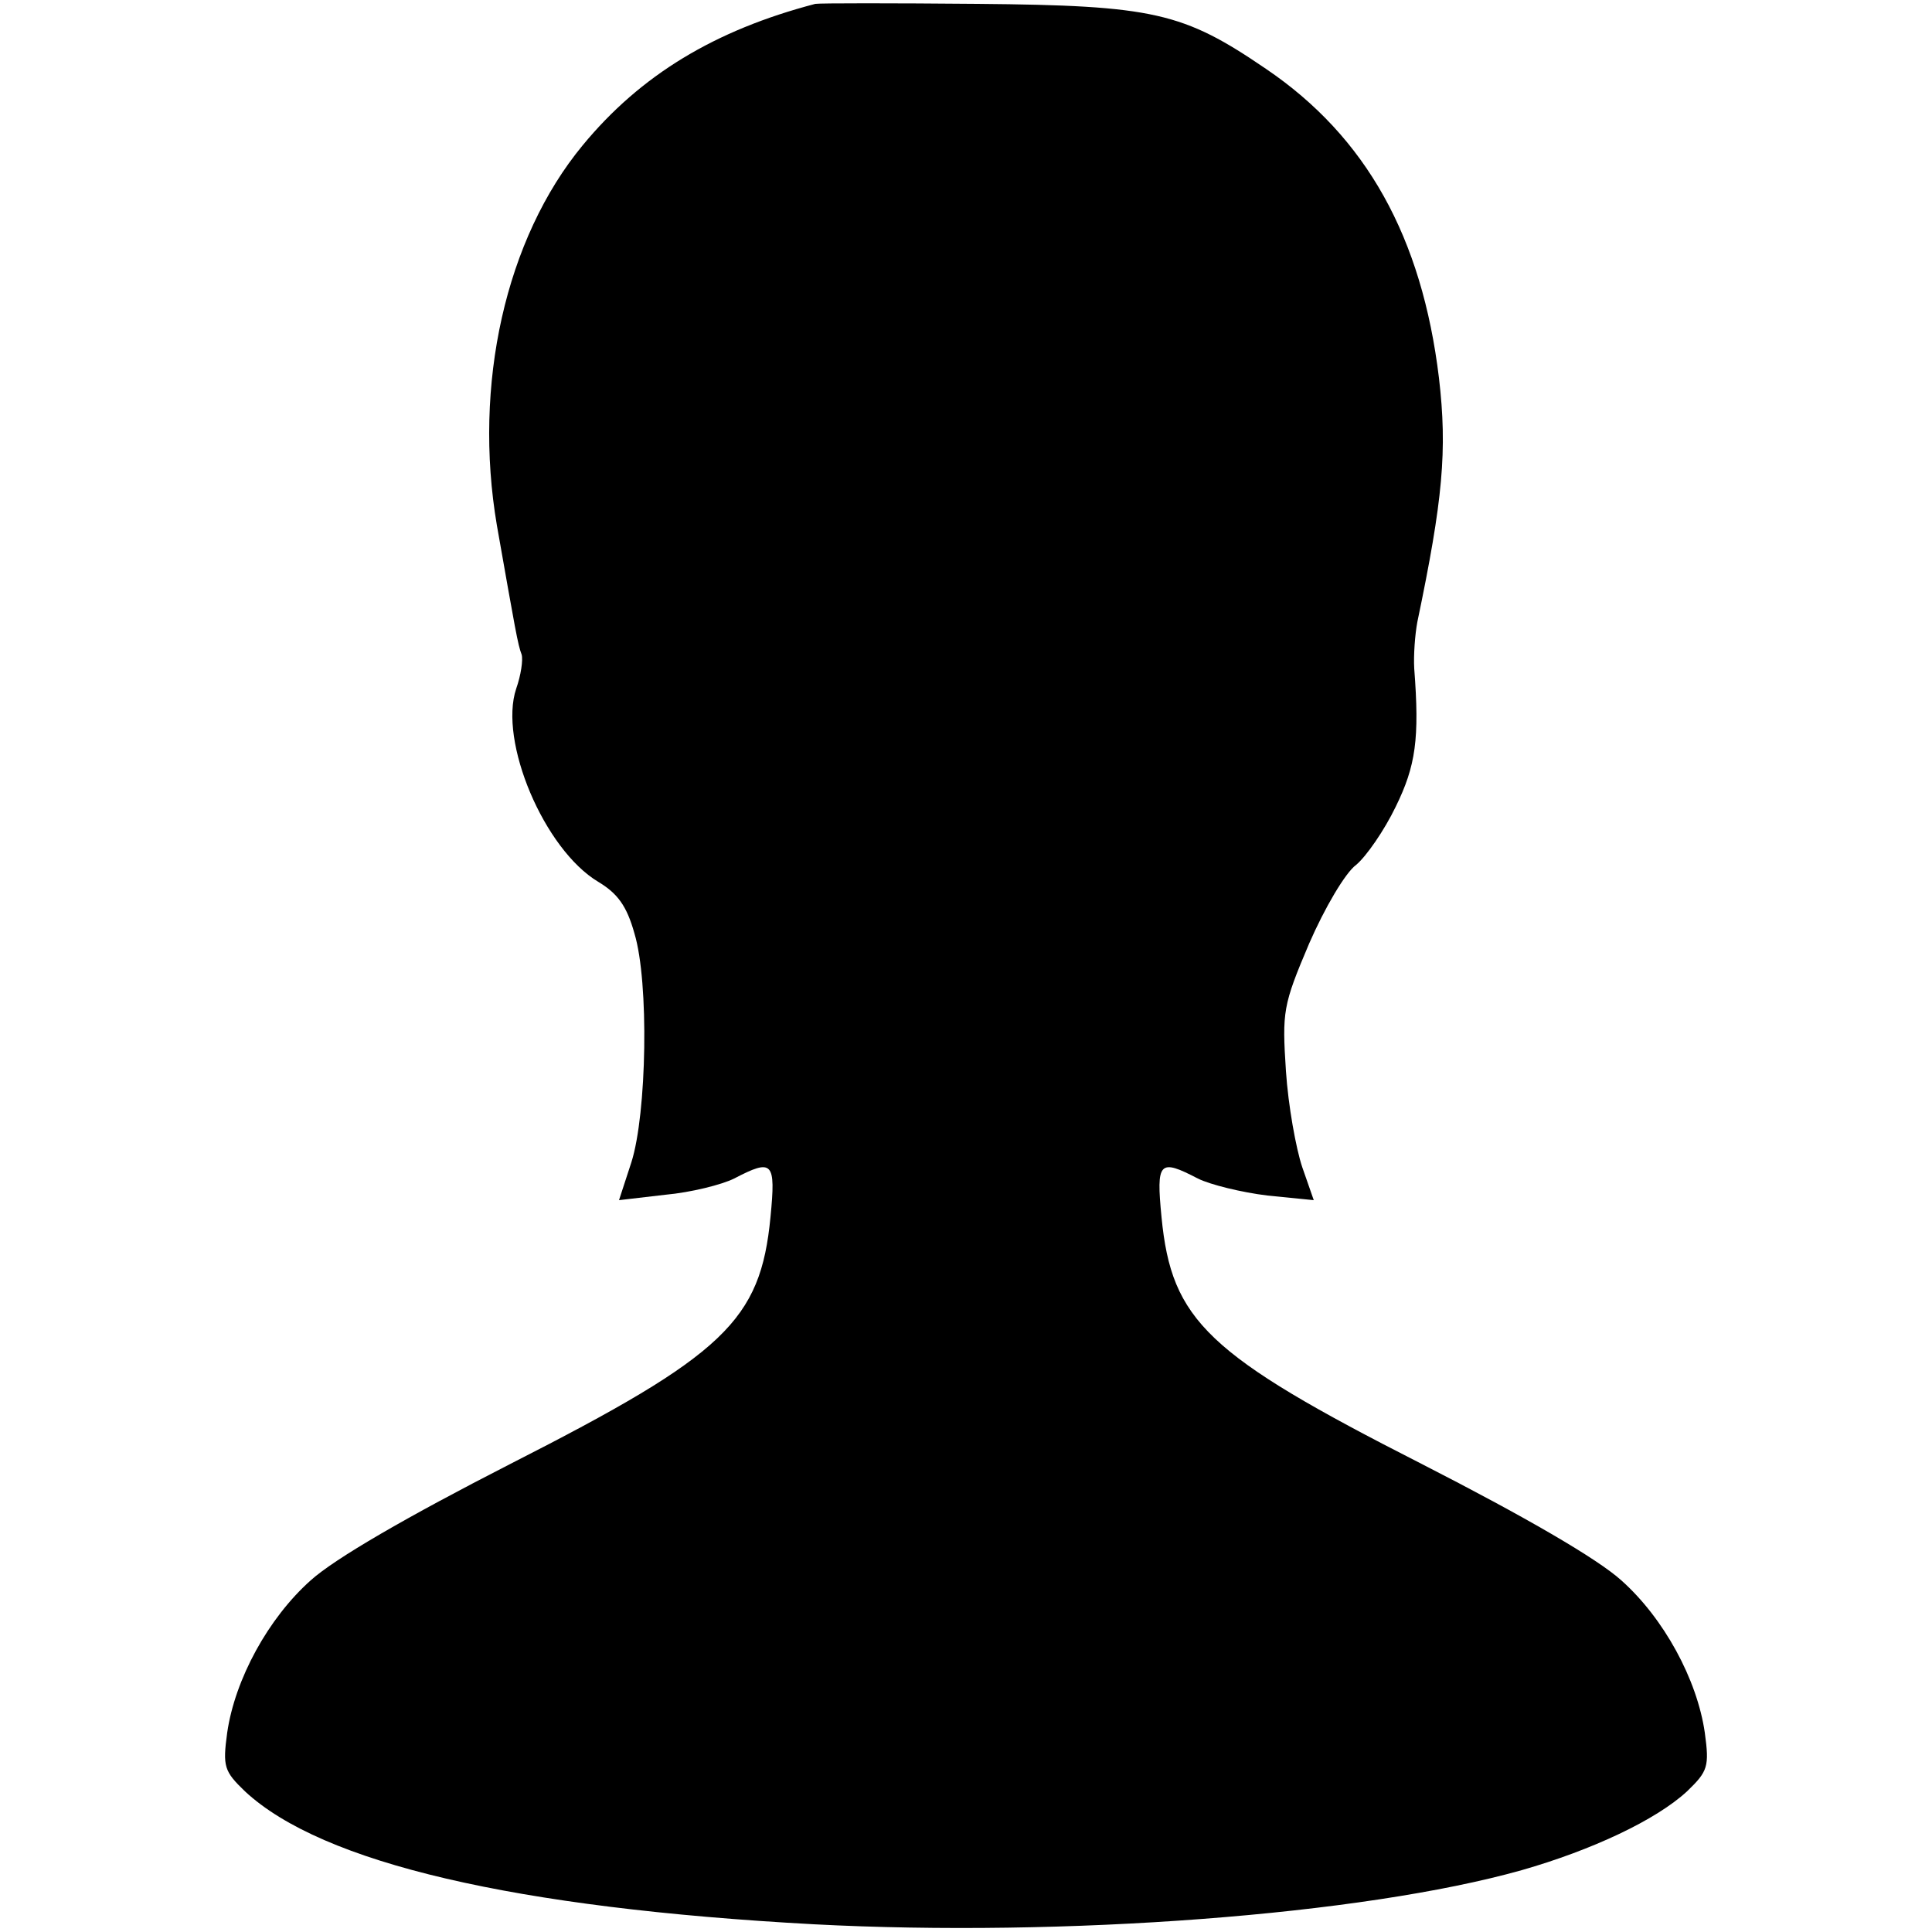 <svg version="1.0" xmlns="http://www.w3.org/2000/svg"
 width="250pt" height="250pt" viewBox="0 0 250 250"
 preserveAspectRatio="xMidYMid meet">

<g transform="translate(0,250) scale(0.1,-0.1)"
fill="#000000" stroke="none">
<path d="M1055 2495 c-130 -34 -226 -92 -301 -183 -100 -121 -142 -310 -111
-492 24 -136 27 -154 32 -167 2 -7 -1 -27 -7 -44 -23 -68 36 -208 106 -250 25
-15 37 -31 47 -67 19 -63 16 -233 -4 -296 l-16 -49 60 7 c33 3 73 13 89 21 50
26 54 22 47 -50 -13 -134 -59 -178 -336 -319 -135 -69 -228 -123 -259 -151
-55 -49 -98 -128 -108 -197 -6 -44 -4 -50 23 -76 100 -93 350 -151 736 -172
324 -17 710 12 916 70 91 26 174 65 214 102 27 26 29 32 23 76 -10 69 -53 148
-108 197 -31 28 -124 82 -259 151 -277 141 -323 185 -336 319 -7 72 -3 76 47
50 16 -8 57 -18 90 -22 l60 -6 -15 43 c-8 24 -18 79 -21 124 -5 77 -4 85 30
165 20 46 47 92 61 102 13 11 36 44 51 75 26 53 31 88 24 179 -1 17 1 44 4 60
33 158 39 222 28 316 -22 182 -94 312 -224 400 -107 73 -145 82 -373 84 -110
1 -204 1 -210 0z"/>
</g>
</svg>
